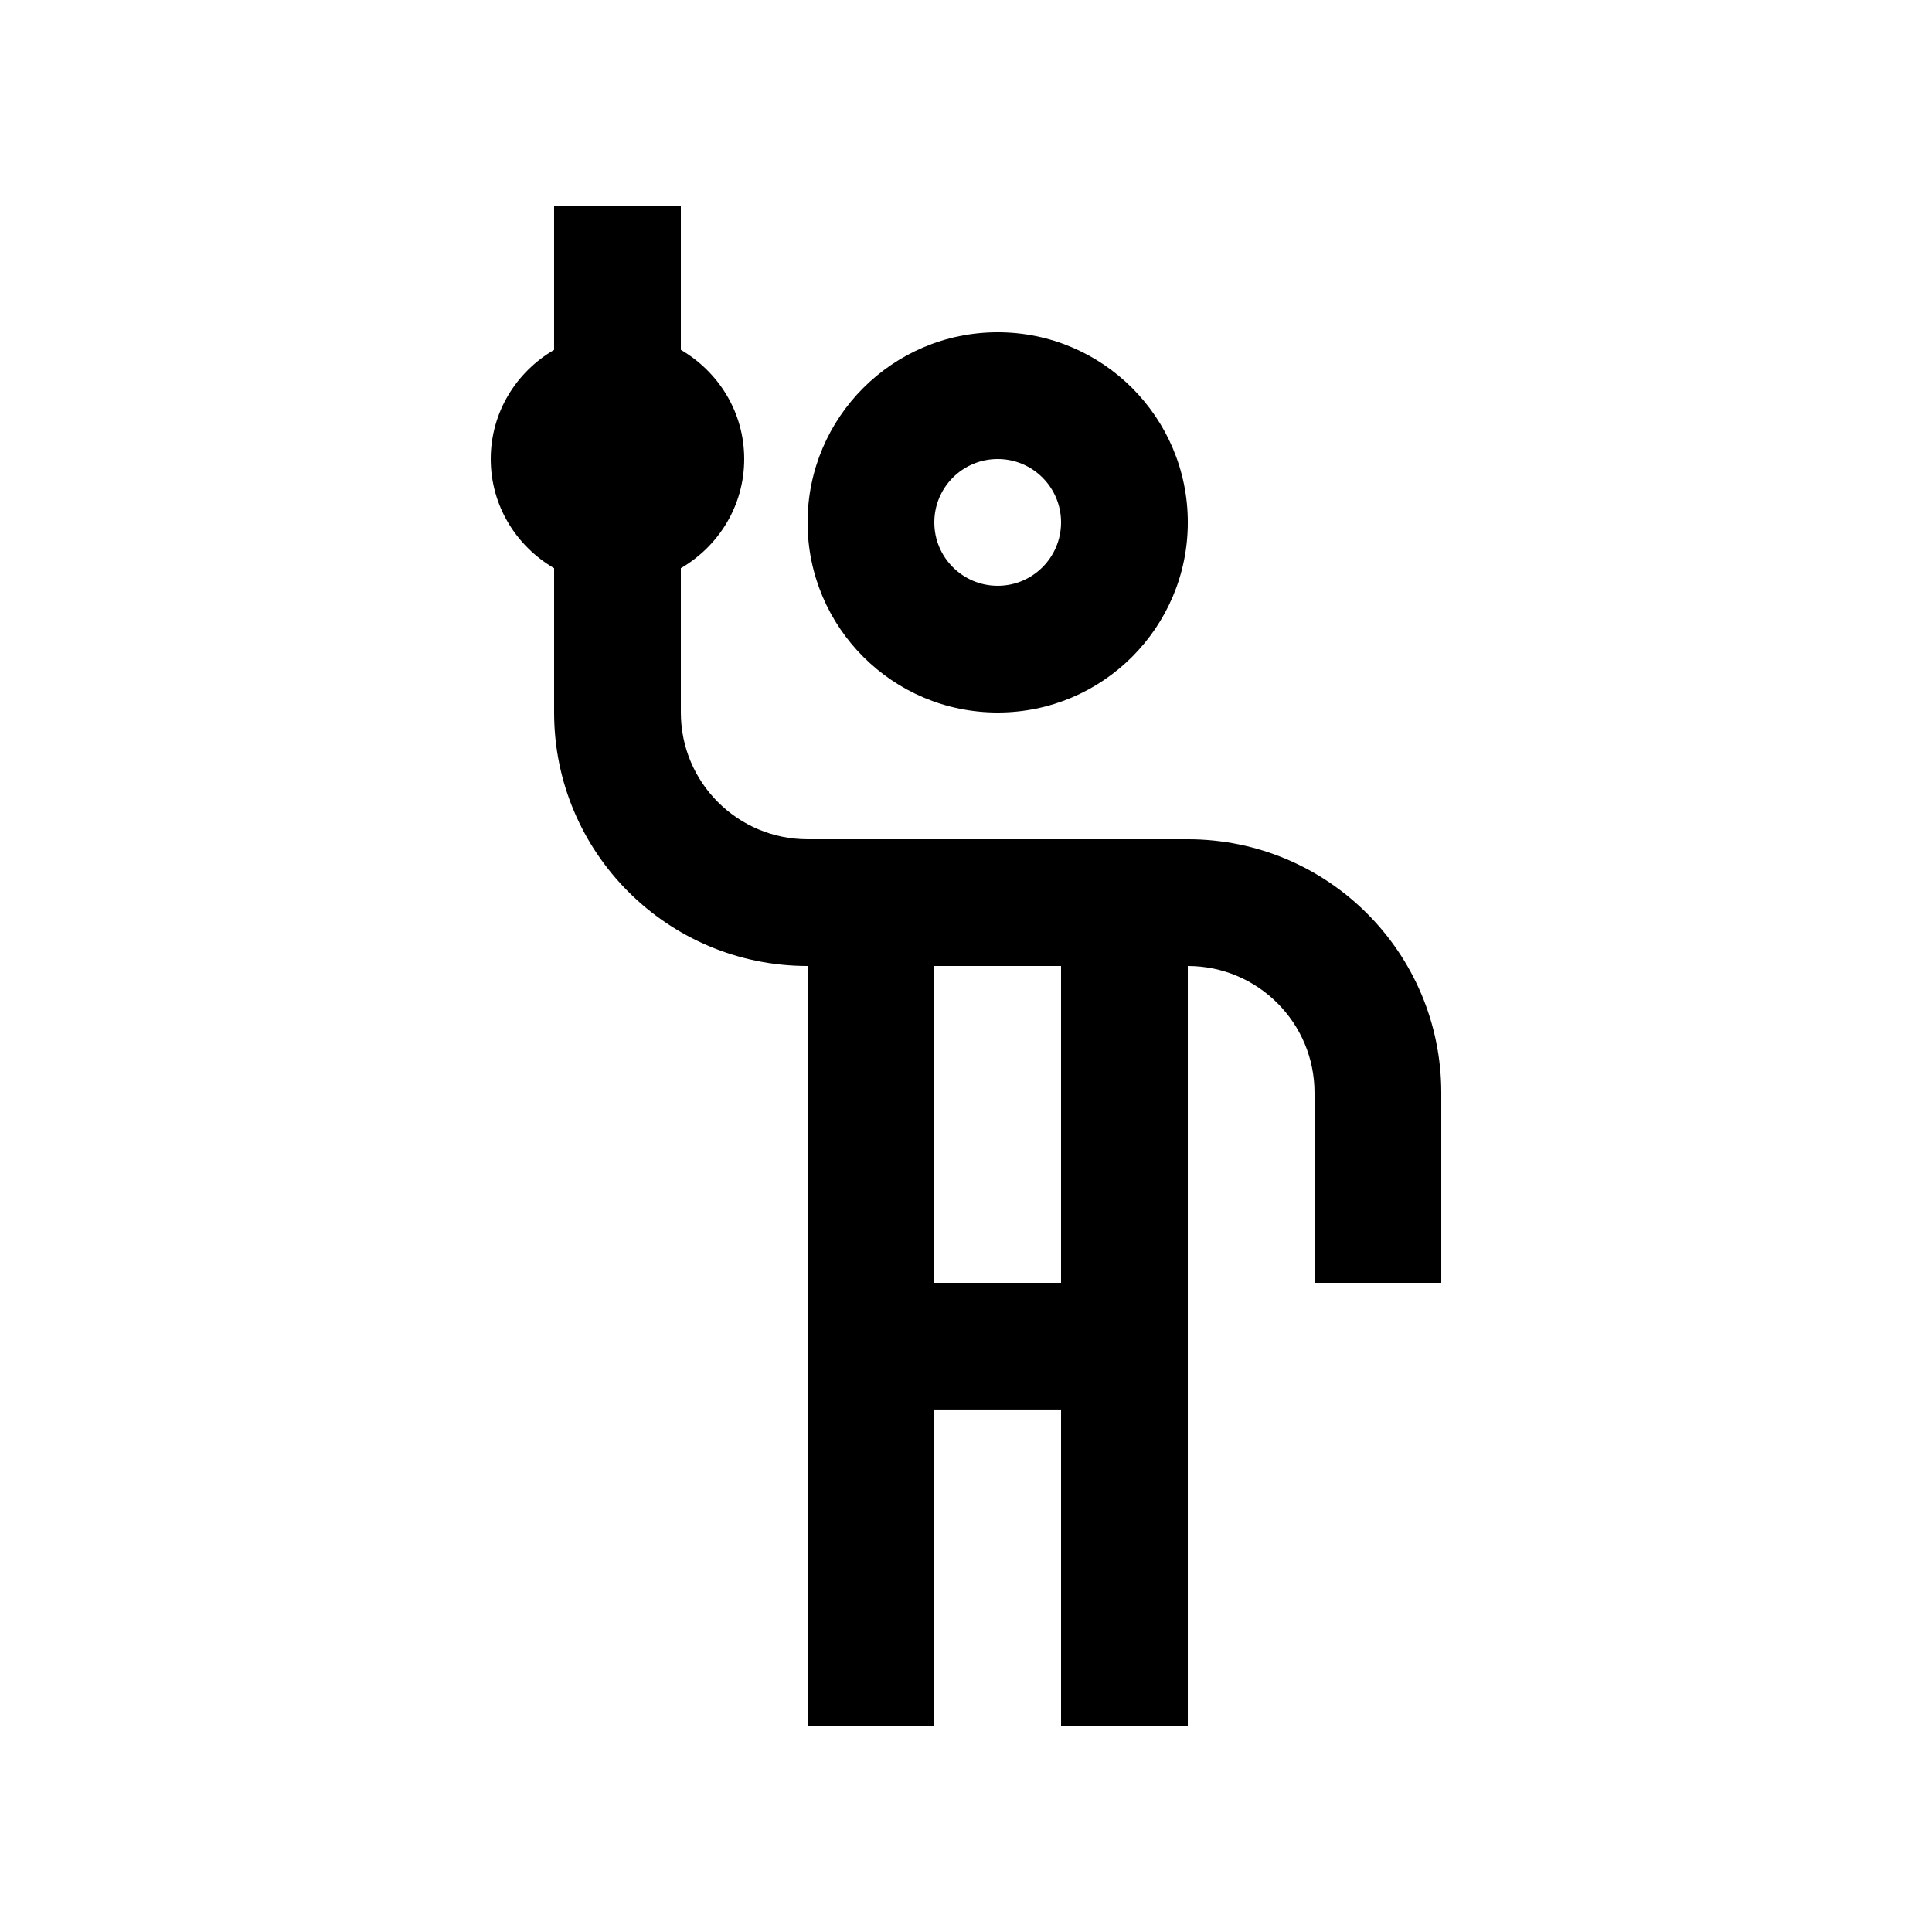 <?xml version="1.0" encoding="UTF-8"?>
<!-- Uploaded to: SVG Repo, www.svgrepo.com, Generator: SVG Repo Mixer Tools -->
<svg fill="#000000" width="800px" height="800px" version="1.1" viewBox="144 144 512 512" xmlns="http://www.w3.org/2000/svg">
 <g>
  <path d="m408.4 232.06c-27.816 0-50.383 22.551-50.383 50.383 0 27.816 22.566 50.383 50.383 50.383 27.816 0 50.383-22.566 50.383-50.383-0.004-27.832-22.57-50.383-50.383-50.383zm0 67.176c-9.285 0-16.797-7.527-16.797-16.793 0-9.281 7.512-16.793 16.797-16.793 9.281 0 16.793 7.512 16.793 16.793-0.004 9.266-7.516 16.793-16.793 16.793z"/>
  <path d="m458.78 366.41h-100.76c-18.551 0-33.59-15.039-33.59-33.59v-38.246c10-5.824 16.793-16.531 16.793-28.93 0-12.395-6.793-23.102-16.793-28.926v-38.242h-33.59v38.246c-10 5.82-16.789 16.531-16.789 28.926 0 12.395 6.793 23.105 16.793 28.93v38.246c0 37.113 30.082 67.176 67.176 67.176v201.52h33.582l0.004-83.973h33.586v83.973h33.59v-201.52c18.551 0 33.582 15.039 33.582 33.59v50.383l33.59-0.004v-50.383c0-37.113-30.074-67.176-67.172-67.176zm-33.59 117.56h-33.59l0.004-83.969h33.586z"/>
 </g>
</svg>